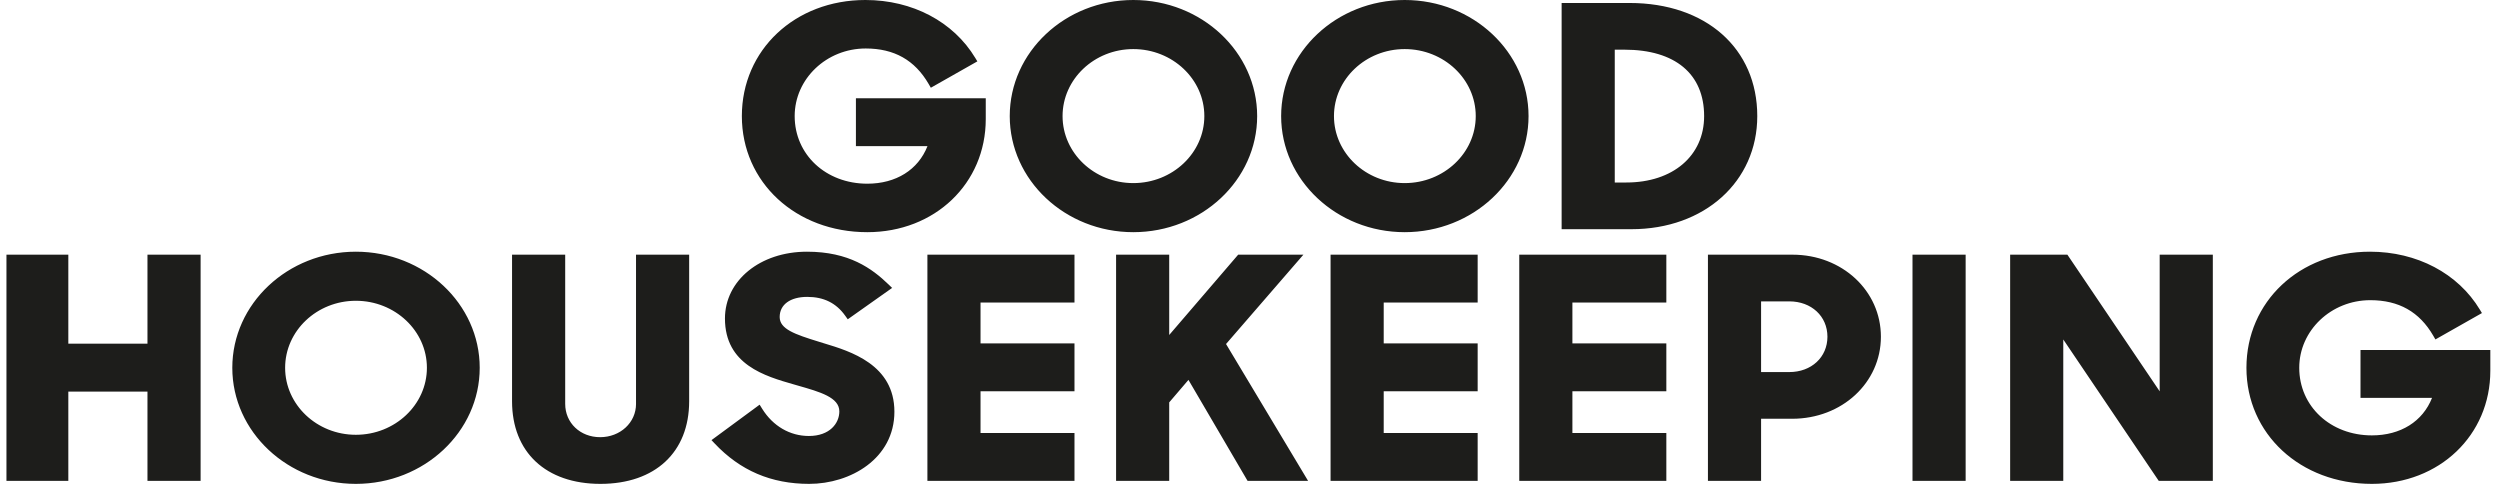 <svg width="155" height="30" viewBox="0 0 155 30" fill="none" xmlns="http://www.w3.org/2000/svg">
<path fill-rule="evenodd" clip-rule="evenodd" d="M9.143 21.309H4.236V15.79H0.4V29.815H4.236V24.278H9.143V29.815H12.438V15.79H9.143V21.309ZM94.194 29.815H103.313V26.846H97.489V24.259H103.313V21.29H97.489V18.759H103.313V15.79H94.194V29.815M39.434 25.043C39.434 26.199 38.456 27.105 37.208 27.105C35.973 27.105 35.042 26.219 35.042 25.043V15.79H31.747V24.877C31.747 28.037 33.847 30 37.227 30C40.62 30 42.728 28.037 42.728 24.877V15.79H39.433V25.043M22.063 15.605C17.839 15.605 14.403 18.834 14.403 22.803C14.403 26.771 17.839 30 22.063 30C26.297 30 29.742 26.771 29.742 22.803C29.742 18.834 26.297 15.605 22.063 15.605ZM22.063 26.957C19.645 26.957 17.678 25.093 17.678 22.803C17.678 20.512 19.645 18.648 22.063 18.648C24.492 18.648 26.468 20.512 26.468 22.803C26.468 25.093 24.492 26.957 22.063 26.957ZM146.351 21.698V24.666H150.787C150.21 26.131 148.84 26.994 147.057 26.994C144.49 26.994 142.553 25.192 142.553 22.803C142.553 20.491 144.53 18.611 146.958 18.611C148.725 18.611 150.002 19.331 150.861 20.812L150.996 21.045L153.88 19.41L153.751 19.197C152.396 16.948 149.849 15.605 146.939 15.605C142.572 15.605 139.279 18.7 139.279 22.803C139.279 26.906 142.623 30 147.057 30C151.243 30 154.4 26.985 154.4 22.988V21.698H146.351ZM133.9 24.262L128.178 15.79H124.629V29.815H127.923V21.047L133.843 29.815H137.195V15.79H133.9V24.262ZM118.575 15.79H121.87V29.815H118.575V15.79ZM82.496 29.815H91.615V26.846H85.79V24.259H91.615V21.29H85.79V18.759H91.615V15.79H82.495V29.815M51.087 21.285L50.777 21.189C49.266 20.724 48.34 20.401 48.34 19.654C48.34 18.885 48.996 18.407 50.051 18.407C51.073 18.407 51.842 18.788 52.401 19.572L52.561 19.796L55.312 17.851L55.099 17.645C54.056 16.637 52.637 15.605 50.031 15.605C47.133 15.605 44.947 17.386 44.947 19.747C44.947 22.612 47.427 23.322 49.239 23.84L49.478 23.909C50.852 24.301 52.039 24.64 52.039 25.506C52.039 26.241 51.448 27.031 50.15 27.031C48.976 27.031 47.921 26.416 47.254 25.343L47.097 25.09L44.112 27.288L44.301 27.488C45.892 29.178 47.812 30 50.17 30C52.731 30 55.453 28.431 55.453 25.525C55.453 22.603 52.719 21.778 51.087 21.285ZM111.135 15.79H105.892V29.815H109.187V25.963H111.115C114.2 25.963 116.616 23.729 116.616 20.877C116.616 18.025 114.208 15.79 111.135 15.79ZM109.187 18.685H110.937C112.307 18.685 113.301 19.607 113.301 20.877C113.301 22.147 112.307 23.068 110.937 23.068H109.187V18.685ZM57.499 29.815H66.618V26.846H60.793V24.259H66.618V21.29H60.793V18.759H66.618V15.79H57.499V29.815M80.812 15.79H76.767L72.491 20.769V15.79H69.197V29.815H72.491V24.947L73.684 23.553L77.35 29.815H81.102L76.014 21.329L80.811 15.79M108.951 7.198C108.951 3.003 105.769 0.185 101.033 0.185H96.821V14.21H101.152C105.671 14.21 108.951 11.261 108.951 7.198ZM100.716 3.08C103.856 3.08 105.656 4.58 105.656 7.198C105.656 9.66 103.719 11.315 100.835 11.315H100.115V3.08H100.716ZM70.264 14.395C74.498 14.395 77.944 11.166 77.944 7.198C77.944 3.229 74.498 0 70.264 0C66.04 0 62.604 3.229 62.604 7.198C62.604 11.166 66.04 14.395 70.264 14.395ZM70.264 3.043C72.692 3.043 74.669 4.907 74.669 7.197C74.669 9.488 72.692 11.352 70.264 11.352C67.846 11.352 65.879 9.488 65.879 7.198C65.879 4.907 67.846 3.043 70.264 3.043ZM87.091 0C82.867 0 79.431 3.229 79.431 7.198C79.431 11.166 82.867 14.395 87.091 14.395C91.325 14.395 94.77 11.166 94.77 7.198C94.77 3.229 91.325 0 87.091 0ZM87.091 11.352C84.673 11.352 82.706 9.488 82.706 7.198C82.706 4.907 84.673 3.043 87.091 3.043C89.519 3.043 91.496 4.907 91.496 7.197C91.496 9.488 89.519 11.352 87.091 11.352ZM53.773 14.395C57.96 14.395 61.117 11.38 61.117 7.383V6.093H53.067V9.062H57.503C56.926 10.526 55.556 11.389 53.773 11.389C51.206 11.389 49.27 9.587 49.27 7.198C49.27 4.886 51.246 3.006 53.674 3.006C55.441 3.006 56.718 3.726 57.577 5.207L57.712 5.44L60.596 3.805L60.467 3.592C59.111 1.342 56.565 0 53.655 0C49.288 0 45.995 3.094 45.995 7.198C45.995 11.3 49.339 14.395 53.773 14.395" fill="#1D1D1B"></path>
</svg>
